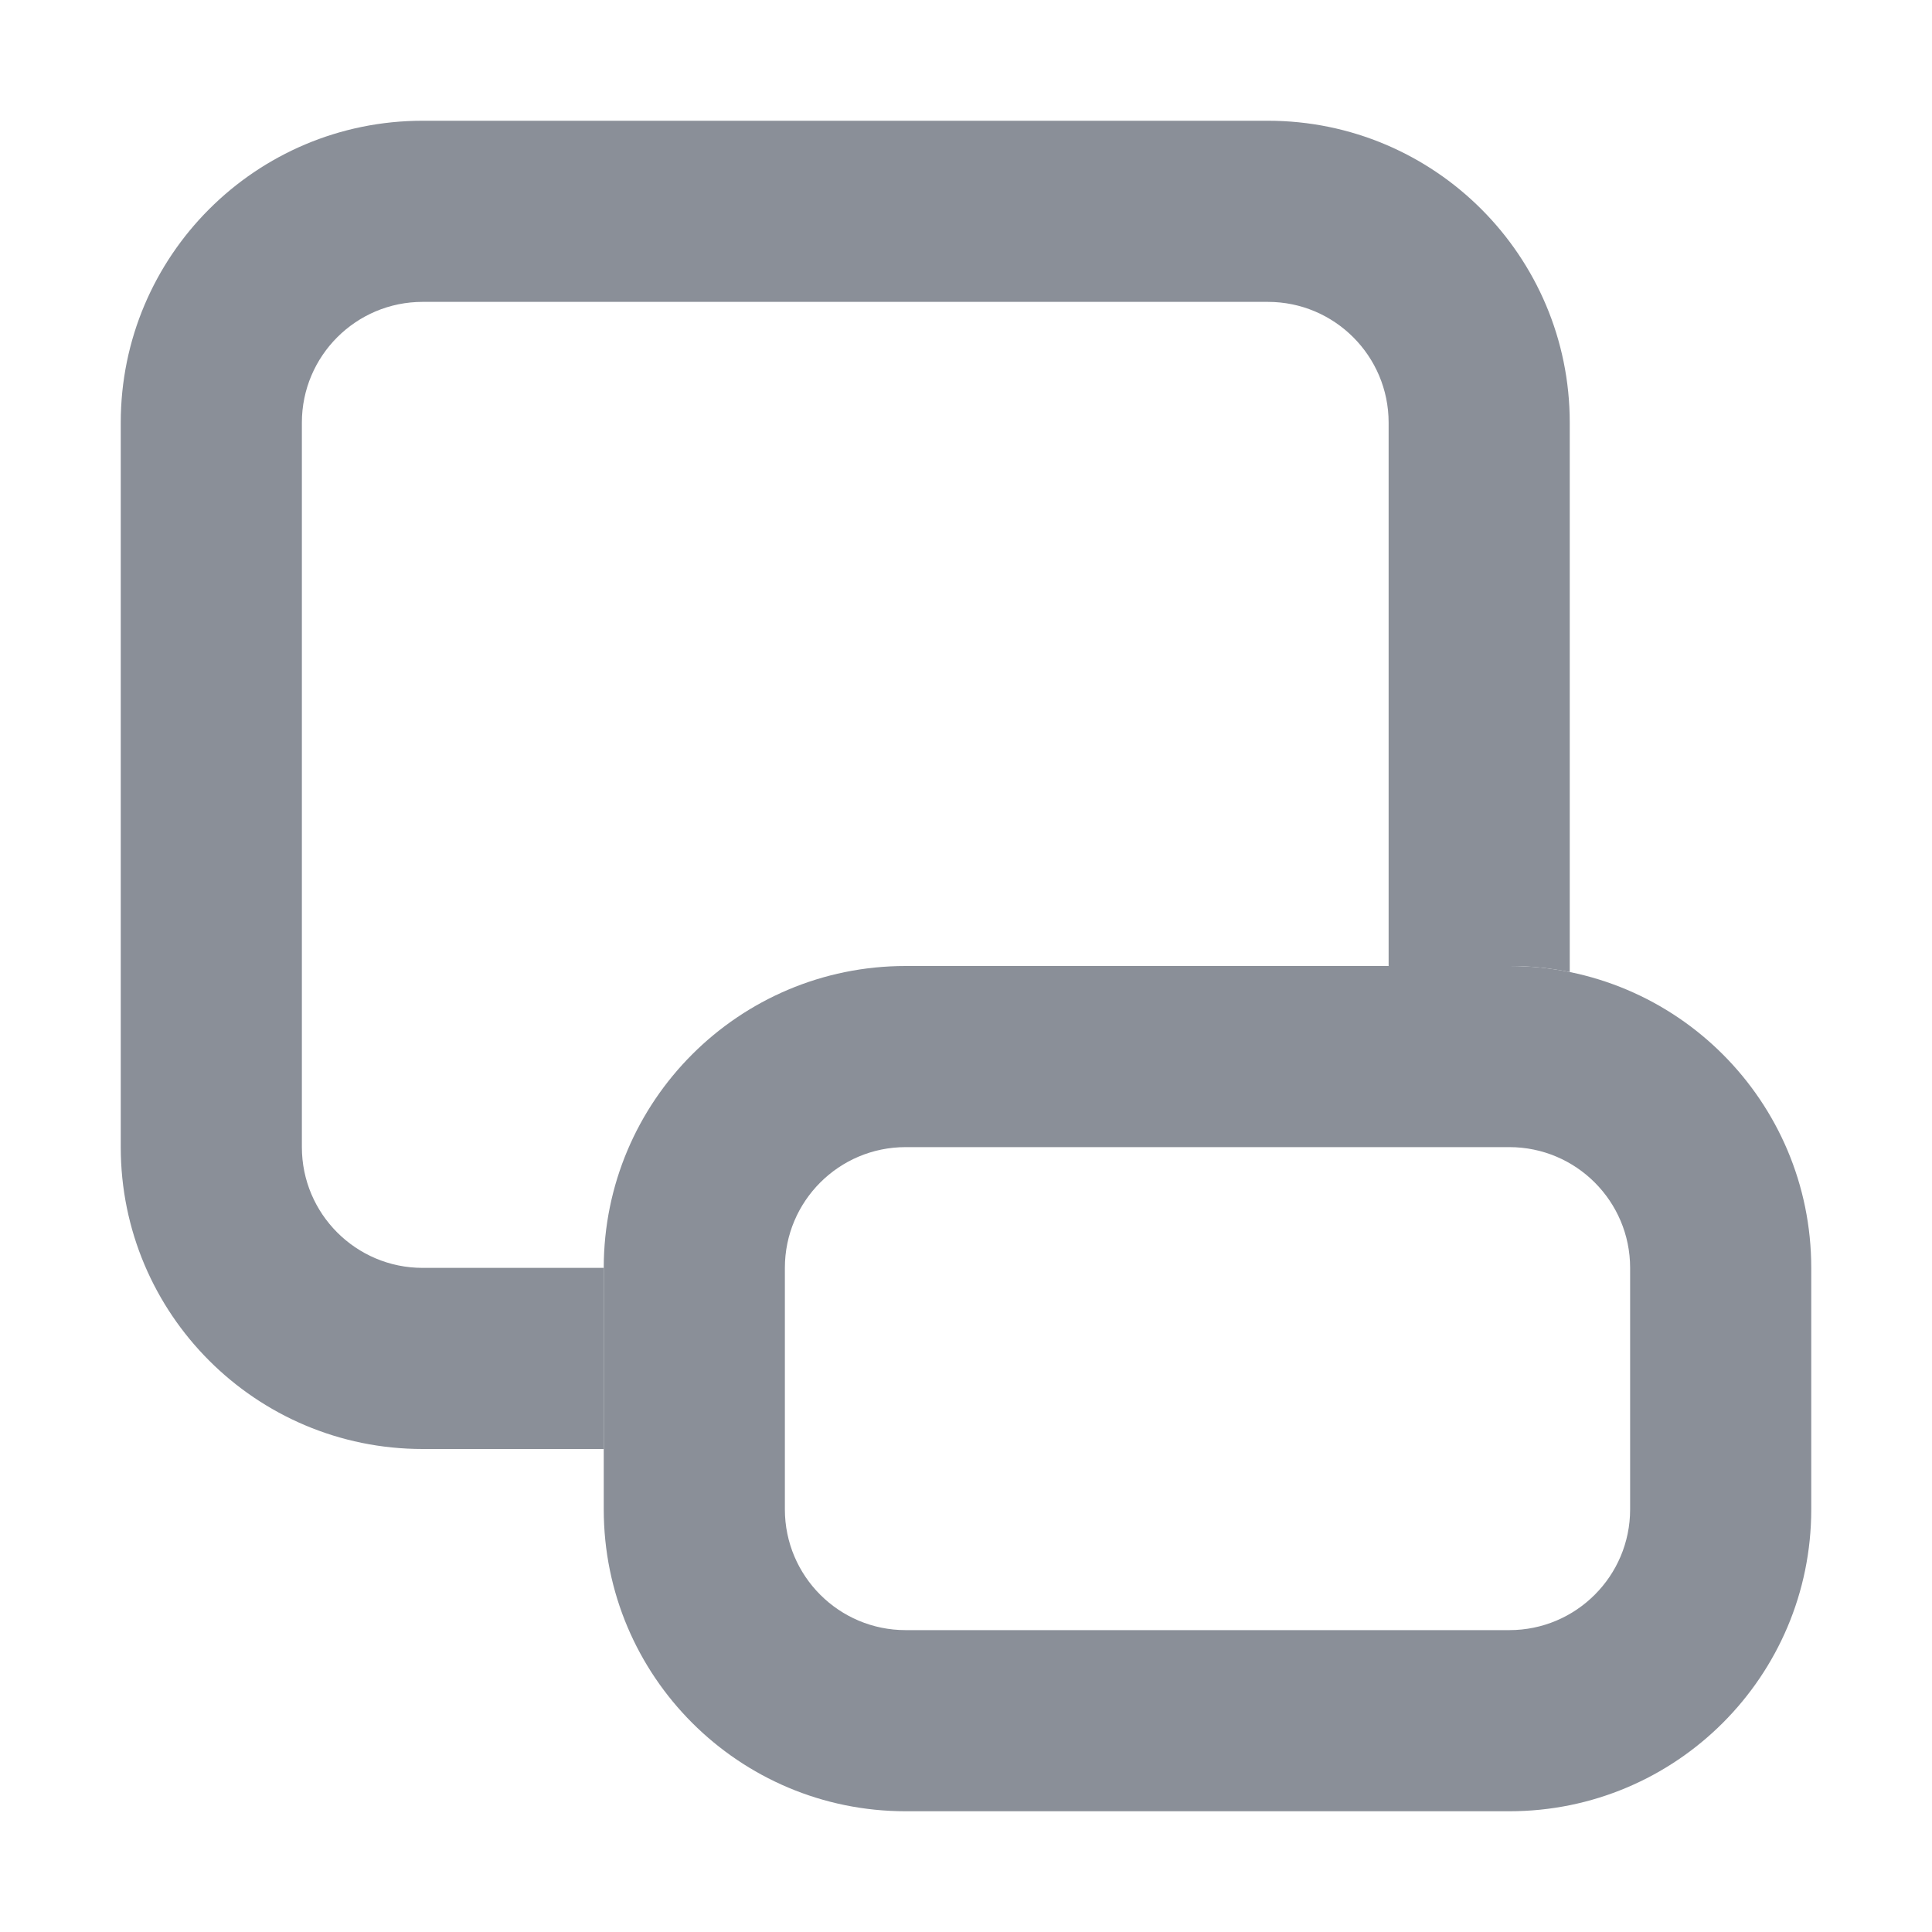 <svg xmlns="http://www.w3.org/2000/svg" fill="none" viewBox="0 0 16 16" height="16" width="16">
<path fill="#8A8F98" d="M3.5 2.5H10.5C11.052 2.5 11.5 2.948 11.5 3.5V8H12.5C12.671 8 12.838 8.017 13 8.05V3.5C13 2.119 11.881 1 10.5 1H3.5C2.119 1 1 2.119 1 3.5V9.5C1 10.881 2.119 12 3.5 12H5V10.5H3.5C2.948 10.5 2.5 10.052 2.5 9.5V3.5C2.5 2.948 2.948 2.5 3.5 2.5Z"></path>
<path fill="#8A8F98" d="M12.5 9.5H7.5C6.948 9.5 6.5 9.948 6.5 10.5V12.5C6.5 13.052 6.948 13.5 7.5 13.5H12.5C13.052 13.5 13.5 13.052 13.5 12.5V10.5C13.5 9.948 13.052 9.5 12.5 9.5ZM7.5 8C6.119 8 5 9.119 5 10.5V12.5C5 13.881 6.119 15 7.5 15H12.5C13.881 15 15 13.881 15 12.5V10.5C15 9.119 13.881 8 12.5 8H7.5Z" clip-rule="evenodd" fill-rule="evenodd"></path>
</svg>
